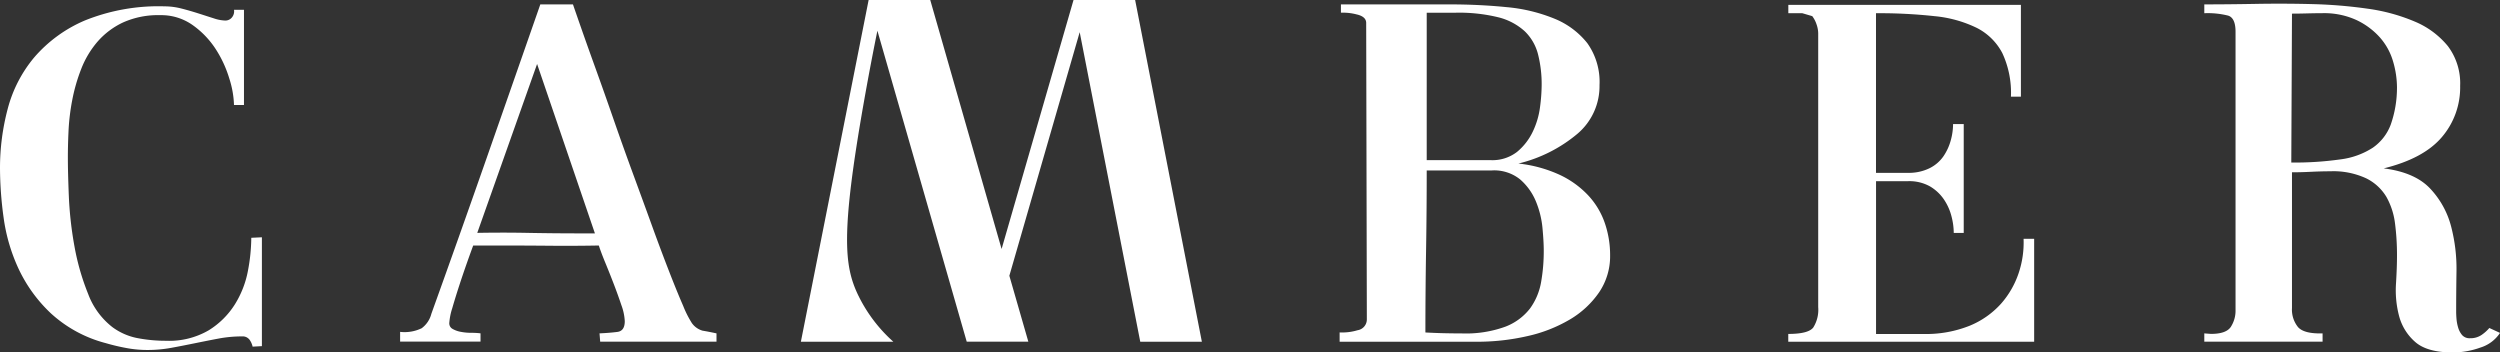<svg xmlns="http://www.w3.org/2000/svg" width="380.776" height="53.683" viewBox="0 0 380.776 53.683">
  <rect x="0" y="0" width="380.776" height="53.683" fill="#333333" stroke="none"/>
  <g id="Logotype3" transform="translate(0.02)">
    <path id="Path_420" data-name="Path 420" d="M25.094,1.39a10.268,10.268,0,0,1,2.529.334c.878.223,1.735.474,2.585.745s1.616.522,2.327.745a6.005,6.005,0,0,0,1.672.334,1.282,1.282,0,0,0,1.163-.557,1.444,1.444,0,0,0,.251-1.08h1.519v14.5H35.62A14.472,14.472,0,0,0,34.91,12.4a17.454,17.454,0,0,0-2.076-4.5,13.441,13.441,0,0,0-3.49-3.643,8.281,8.281,0,0,0-4.96-1.526,13.023,13.023,0,0,0-5.671,1.115,11.718,11.718,0,0,0-3.894,2.94,14.212,14.212,0,0,0-2.48,4.166,26.569,26.569,0,0,0-1.365,4.758,33.153,33.153,0,0,0-.557,4.681c-.07,1.512-.1,2.835-.1,3.978q0,2.383.153,6.061a55.628,55.628,0,0,0,.857,7.545,36.3,36.3,0,0,0,2.076,7.21,11.461,11.461,0,0,0,3.692,5.058,9.4,9.4,0,0,0,3.8,1.672,22.773,22.773,0,0,0,4.4.411,11.937,11.937,0,0,0,6.479-1.6,12.4,12.4,0,0,0,4-3.978,14.784,14.784,0,0,0,1.971-5.092,27.815,27.815,0,0,0,.509-5.016l1.616-.077v16.58l-1.414.077A2.881,2.881,0,0,0,38,52.182a1.307,1.307,0,0,0-1.163-.522,19.39,19.39,0,0,0-3.595.334c-1.184.223-2.362.46-3.546.7s-2.376.481-3.595.7a20.141,20.141,0,0,1-3.643.334,17.574,17.574,0,0,1-3.239-.3,31.2,31.2,0,0,1-3.135-.745,19.709,19.709,0,0,1-8.353-4.535,22.348,22.348,0,0,1-4.911-6.764A27.069,27.069,0,0,1,.537,33.624,56.441,56.441,0,0,1-.02,26a35.171,35.171,0,0,1,1.163-8.959A20.131,20.131,0,0,1,5.191,9.165,21.033,21.033,0,0,1,12.882,3.55a29.958,29.958,0,0,1,12.2-2.16Z" transform="translate(0 -0.422)" fill="#fff"/>
    <path id="Path_421" data-name="Path 421" d="M108.826.954h4.96q.408,1.191,1.317,3.79t2.174,6.1c.843,2.334,1.735,4.856,2.682,7.586s1.923,5.462,2.933,8.213,1.992,5.427,2.933,8.032,1.825,4.946,2.633,7.022,1.519,3.818,2.125,5.2A15.49,15.49,0,0,0,131.9,49.5a3.022,3.022,0,0,0,1.623,1.149c.474.077,1.177.209,2.125.411v1.261H117.931l-.1-1.261c1.08-.049,1.992-.125,2.731-.223s1.115-.641,1.115-1.637a8.119,8.119,0,0,0-.509-2.417c-.341-1.017-.724-2.09-1.163-3.232s-.878-2.243-1.317-3.309-.759-1.923-.961-2.564q-3.845.073-7.593.035c-2.494-.021-4.995-.035-7.489-.035H98.592c-.2.543-.509,1.386-.913,2.529s-.808,2.327-1.212,3.567-.759,2.389-1.066,3.455a9.5,9.5,0,0,0-.453,2.264.96.96,0,0,0,.509.892,3.86,3.86,0,0,0,1.268.446,8.3,8.3,0,0,0,1.567.146,11.925,11.925,0,0,1,1.414.077v1.261H87.46V50.833a5.967,5.967,0,0,0,3.288-.557,3.965,3.965,0,0,0,1.47-2.194q4.253-11.818,8.353-23.532T108.819.94Zm-9.614,34.8q3.845-.073,7.642,0t7.642.077h2.633l-8.806-25.8L99.212,35.751Z" transform="translate(-26.538 -0.285)" fill="#fff"/>
    <path id="Path_422" data-name="Path 422" d="M185.4,0h9.384l10.868,37.925L216.607,0h9.384l10.164,52.046h-9.384L217.547,4.9l-10.714,37.1,2.891,10.039H200.34L186.735,4.681c-.536,2.626-1.289,6.479-2.111,11.153-3.448,19.631-2.926,24.591-.92,28.911a22.831,22.831,0,0,0,5.455,7.3H175.08Z" transform="translate(-53.118)" fill="#fff"/>
    <path id="Path_423" data-name="Path 423" d="M309.541.96q4.546,0,8.68.411a25.159,25.159,0,0,1,7.315,1.742,12.28,12.28,0,0,1,5.051,3.741,10.16,10.16,0,0,1,1.867,6.409,9.5,9.5,0,0,1-3.414,7.447A21.942,21.942,0,0,1,320.1,25.2a20.16,20.16,0,0,1,6.277,1.714,14.179,14.179,0,0,1,4.354,3.135,11.79,11.79,0,0,1,2.529,4.215,14.96,14.96,0,0,1,.808,4.883,9.822,9.822,0,0,1-1.672,5.664,14.066,14.066,0,0,1-4.452,4.138,22.1,22.1,0,0,1-6.479,2.536,34.2,34.2,0,0,1-7.747.857H292.87V50.923a8.179,8.179,0,0,0,2.731-.334,1.664,1.664,0,0,0,1.414-1.672l-.1-45.135c0-.641-.488-1.08-1.47-1.3a8.2,8.2,0,0,0-2.376-.258V.96h16.462Zm-3.407,25.281q0,6.249-.1,12.344t-.1,12.344c.94.049,1.874.091,2.787.111s1.839.035,2.787.035a17.565,17.565,0,0,0,6.632-1.038,8.66,8.66,0,0,0,3.748-2.787,9.646,9.646,0,0,0,1.672-4.013,27.062,27.062,0,0,0,.4-4.793c0-.94-.07-2.1-.2-3.5a14.036,14.036,0,0,0-1.01-4.013,8.937,8.937,0,0,0-2.383-3.309,6.283,6.283,0,0,0-4.3-1.372h-9.92Zm0-24.013V24.681h9.718A6.118,6.118,0,0,0,319.9,23.42a9,9,0,0,0,2.376-3.051,12.169,12.169,0,0,0,1.115-3.755,26.939,26.939,0,0,0,.251-3.309,18.55,18.55,0,0,0-.557-4.758,7.4,7.4,0,0,0-2.027-3.5,9.3,9.3,0,0,0-4-2.118,25.021,25.021,0,0,0-6.576-.7h-4.354Z" transform="translate(-88.851 -0.291)" fill="#fff"/>
    <path id="Path_424" data-name="Path 424" d="M428.411,36.689V52.378H390.96V51.186c2.027,0,3.288-.32,3.8-.968a5.06,5.06,0,0,0,.759-3.121V5.382a4.225,4.225,0,0,0-.251-1.338,4.3,4.3,0,0,0-.655-1.261l-1.519-.446h-2.125V1.07h35.424V15.052h-1.519A14.287,14.287,0,0,0,423.556,8.4a8.959,8.959,0,0,0-3.894-3.832,18.7,18.7,0,0,0-6.43-1.783,77.758,77.758,0,0,0-8.91-.446V26.651h4.856a7.139,7.139,0,0,0,3.288-.7,5.585,5.585,0,0,0,2.125-1.818,8.041,8.041,0,0,0,1.115-2.417,9.45,9.45,0,0,0,.355-2.494h1.623V35.8h-1.519a10.291,10.291,0,0,0-.355-2.564,8.2,8.2,0,0,0-1.163-2.564,6.643,6.643,0,0,0-2.125-1.971,6.447,6.447,0,0,0-3.337-.78h-4.856V51.193h7.189a17.871,17.871,0,0,0,7.085-1.261,13.115,13.115,0,0,0,4.758-3.344,13.547,13.547,0,0,0,2.682-4.647A14.618,14.618,0,0,0,426.8,36.7h1.623Z" transform="translate(-118.608 -0.325)" fill="#fff"/>
    <path id="Path_425" data-name="Path 425" d="M526.958,50.954a5.509,5.509,0,0,1-2.989,2.229,12.426,12.426,0,0,1-4.2.745q-3.95,0-5.768-1.637a7.911,7.911,0,0,1-2.431-3.978,15.487,15.487,0,0,1-.453-4.87q.157-2.529.153-4.389a37.759,37.759,0,0,0-.3-4.758,10.941,10.941,0,0,0-1.31-4.054,7.39,7.39,0,0,0-3.065-2.828,11.869,11.869,0,0,0-5.483-1.08c-.94,0-1.916.028-2.919.077s-1.978.077-2.919.077V47.157a4.251,4.251,0,0,0,.913,2.9q.909,1.045,3.748.968v1.261H481.92V51.023l1.01.077c1.554,0,2.564-.355,3.037-1.08a4.552,4.552,0,0,0,.711-2.564V5.08c0-1.386-.369-2.208-1.115-2.452a12.6,12.6,0,0,0-3.643-.369V.914q3.542,0,7.844-.077t8.652.035a72.132,72.132,0,0,1,8.4.7,28.04,28.04,0,0,1,7.189,1.971,12.933,12.933,0,0,1,5.009,3.72,9.413,9.413,0,0,1,1.874,6.061,11.64,11.64,0,0,1-2.787,7.809q-2.79,3.271-8.854,4.758,4.755.6,7.085,3.086a13.265,13.265,0,0,1,3.191,5.8,25.509,25.509,0,0,1,.808,6.806q-.052,3.5-.049,6.172c0,.251.014.592.049,1.038a6.457,6.457,0,0,0,.251,1.338,3.129,3.129,0,0,0,.606,1.149,1.5,1.5,0,0,0,1.212.481,2.993,2.993,0,0,0,1.721-.481,5.883,5.883,0,0,0,1.212-1.08l1.616.745ZM511.269,13.628a14.235,14.235,0,0,0-.606-4.054A9.516,9.516,0,0,0,508.65,5.93a11.161,11.161,0,0,0-3.574-2.64A11.809,11.809,0,0,0,499.9,2.252c-.738,0-1.512.014-2.313.035s-1.574.035-2.313.035L495.17,25a49.534,49.534,0,0,0,7.5-.481,11.742,11.742,0,0,0,4.925-1.783,7.466,7.466,0,0,0,2.717-3.5,16.885,16.885,0,0,0,.954-5.615Z" transform="translate(-146.202 -0.245)" fill="#fff"/>
  </g>
</svg>
